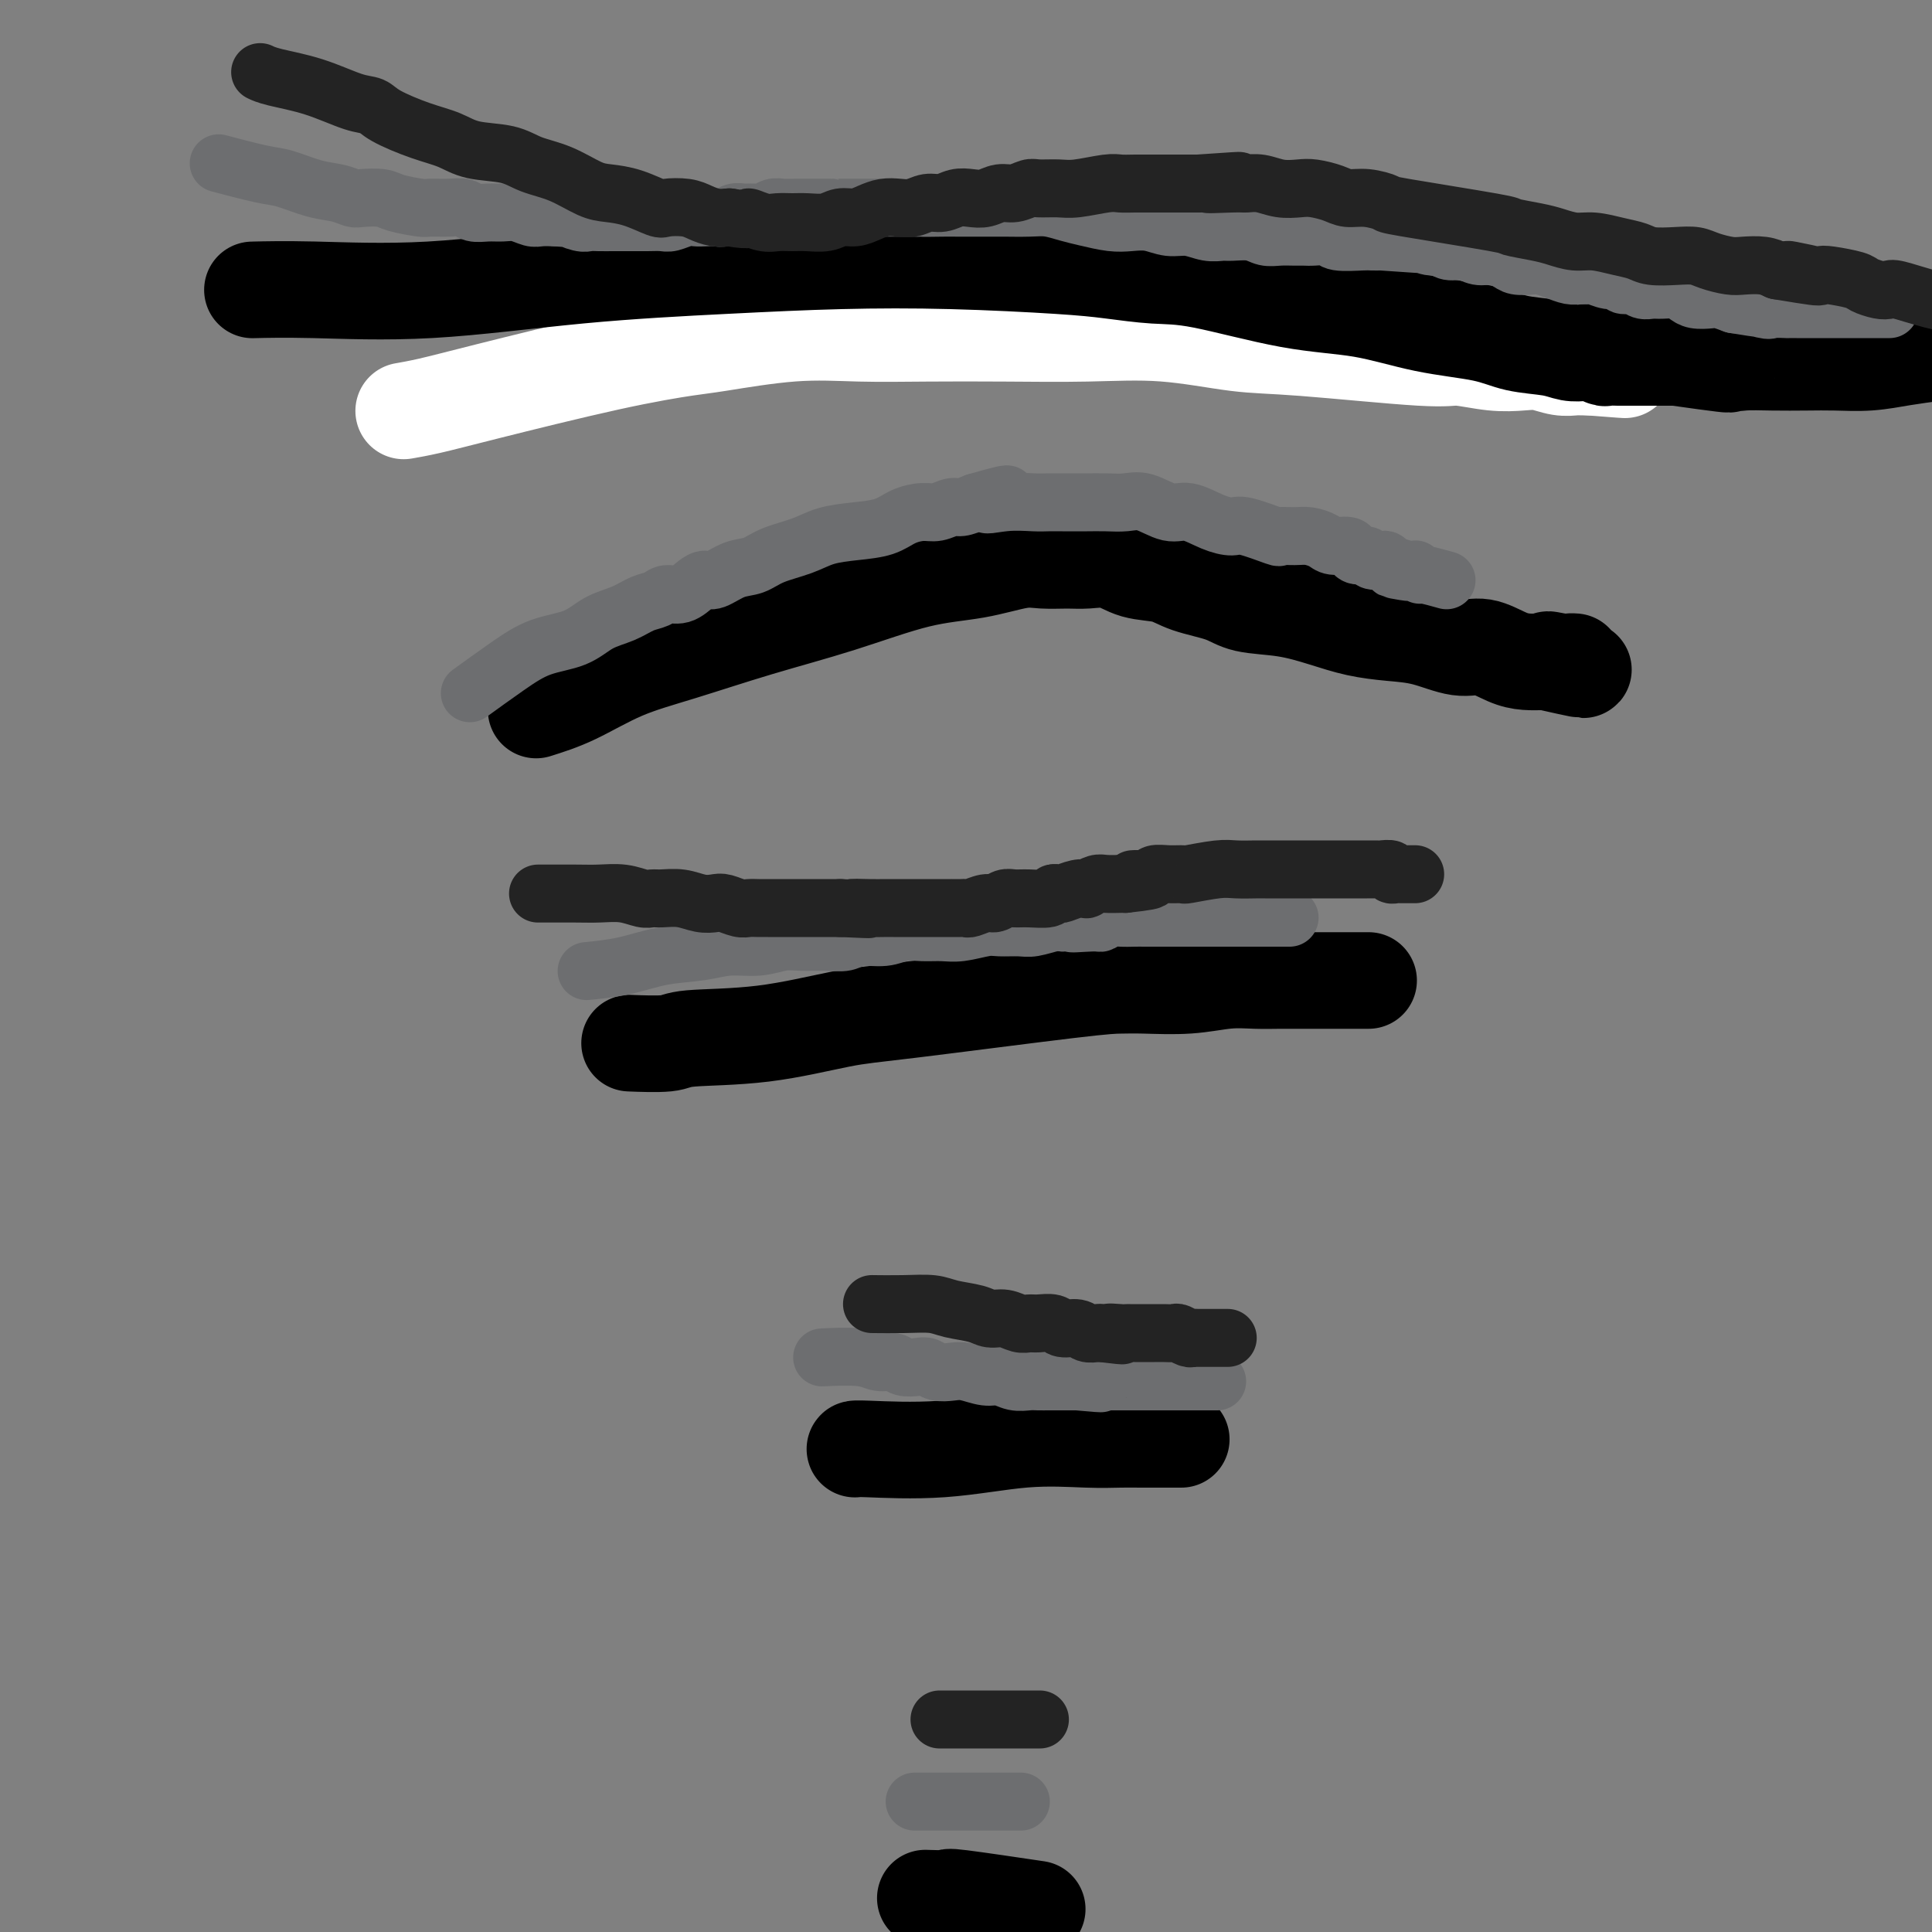 <svg viewBox='0 0 400 400' version='1.1' xmlns='http://www.w3.org/2000/svg' xmlns:xlink='http://www.w3.org/1999/xlink'><rect x="0" y="0" width="400" height="400" fill="#808080" stroke="none"/><g fill='none' stroke='#FFFFFF' stroke-width='20' stroke-linecap='round' stroke-linejoin='round'><path d='M84,85c-0.373,0.065 -0.745,0.129 0,0c0.745,-0.129 2.609,-0.453 5,-1c2.391,-0.547 5.309,-1.317 12,-3c6.691,-1.683 17.154,-4.279 25,-6c7.846,-1.721 13.074,-2.566 16,-3c2.926,-0.434 3.551,-0.456 7,-1c3.449,-0.544 9.721,-1.609 15,-2c5.279,-0.391 9.566,-0.107 14,0c4.434,0.107 9.015,0.036 14,0c4.985,-0.036 10.374,-0.036 16,0c5.626,0.036 11.489,0.109 17,0c5.511,-0.109 10.669,-0.398 16,0c5.331,0.398 10.833,1.483 15,2c4.167,0.517 6.999,0.464 14,1c7.001,0.536 18.171,1.659 24,2c5.829,0.341 6.316,-0.101 8,0c1.684,0.101 4.563,0.745 7,1c2.437,0.255 4.432,0.121 6,0c1.568,-0.121 2.710,-0.229 4,0c1.290,0.229 2.728,0.793 4,1c1.272,0.207 2.380,0.055 3,0c0.620,-0.055 0.754,-0.015 1,0c0.246,0.015 0.605,0.004 1,0c0.395,-0.004 0.827,-0.001 1,0c0.173,0.001 0.086,0.001 0,0'/><path d='M329,76c13.911,1.089 4.689,0.311 1,0c-3.689,-0.311 -1.844,-0.156 0,0'/></g>
<g fill='none' stroke='#000000' stroke-width='20' stroke-linecap='round' stroke-linejoin='round'><path d='M53,60c-0.059,0.001 -0.119,0.003 0,0c0.119,-0.003 0.416,-0.010 0,0c-0.416,0.010 -1.547,0.038 0,0c1.547,-0.038 5.771,-0.143 12,0c6.229,0.143 14.463,0.535 24,0c9.537,-0.535 20.376,-1.997 31,-3c10.624,-1.003 21.034,-1.548 30,-2c8.966,-0.452 16.489,-0.811 24,-1c7.511,-0.189 15.009,-0.208 23,0c7.991,0.208 16.476,0.644 22,1c5.524,0.356 8.086,0.632 11,1c2.914,0.368 6.181,0.826 9,1c2.819,0.174 5.190,0.063 10,1c4.810,0.937 12.058,2.923 18,4c5.942,1.077 10.578,1.244 15,2c4.422,0.756 8.629,2.101 13,3c4.371,0.899 8.904,1.351 12,2c3.096,0.649 4.755,1.493 7,2c2.245,0.507 5.078,0.675 7,1c1.922,0.325 2.934,0.805 4,1c1.066,0.195 2.188,0.105 3,0c0.812,-0.105 1.316,-0.224 2,0c0.684,0.224 1.548,0.792 2,1c0.452,0.208 0.491,0.056 1,0c0.509,-0.056 1.487,-0.015 2,0c0.513,0.015 0.559,0.004 1,0c0.441,-0.004 1.276,-0.001 2,0c0.724,0.001 1.339,0.000 2,0c0.661,-0.000 1.370,-0.000 2,0c0.630,0.000 1.180,0.000 2,0c0.820,-0.000 1.910,-0.000 3,0'/><path d='M347,74c20.256,2.879 6.896,0.575 3,0c-3.896,-0.575 1.673,0.578 5,1c3.327,0.422 4.411,0.114 6,0c1.589,-0.114 3.683,-0.034 6,0c2.317,0.034 4.858,0.020 7,0c2.142,-0.020 3.886,-0.047 6,0c2.114,0.047 4.597,0.169 7,0c2.403,-0.169 4.727,-0.627 7,-1c2.273,-0.373 4.497,-0.661 7,-1c2.503,-0.339 5.286,-0.729 8,-1c2.714,-0.271 5.360,-0.423 12,-1c6.640,-0.577 17.275,-1.577 23,-2c5.725,-0.423 6.541,-0.268 15,-1c8.459,-0.732 24.560,-2.352 31,-3c6.440,-0.648 3.220,-0.324 0,0'/><path d='M111,147c2.512,-0.791 5.024,-1.581 8,-3c2.976,-1.419 6.416,-3.466 10,-5c3.584,-1.534 7.312,-2.556 12,-4c4.688,-1.444 10.336,-3.308 16,-5c5.664,-1.692 11.343,-3.210 17,-5c5.657,-1.790 11.293,-3.853 16,-5c4.707,-1.147 8.484,-1.379 12,-2c3.516,-0.621 6.772,-1.632 9,-2c2.228,-0.368 3.430,-0.092 5,0c1.570,0.092 3.508,-0.001 5,0c1.492,0.001 2.538,0.097 4,0c1.462,-0.097 3.339,-0.388 5,0c1.661,0.388 3.105,1.456 5,2c1.895,0.544 4.240,0.565 6,1c1.760,0.435 2.933,1.285 5,2c2.067,0.715 5.026,1.294 7,2c1.974,0.706 2.963,1.537 5,2c2.037,0.463 5.123,0.556 8,1c2.877,0.444 5.546,1.237 8,2c2.454,0.763 4.693,1.495 7,2c2.307,0.505 4.683,0.783 7,1c2.317,0.217 4.577,0.373 7,1c2.423,0.627 5.011,1.723 7,2c1.989,0.277 3.378,-0.266 5,0c1.622,0.266 3.475,1.341 5,2c1.525,0.659 2.721,0.903 4,1c1.279,0.097 2.639,0.049 4,0'/><path d='M320,137c14.344,3.249 5.203,0.871 2,0c-3.203,-0.871 -0.467,-0.233 1,0c1.467,0.233 1.664,0.063 2,0c0.336,-0.063 0.810,-0.018 1,0c0.190,0.018 0.095,0.009 0,0'/><path d='M131,216c0.014,0.001 0.028,0.001 0,0c-0.028,-0.001 -0.099,-0.004 0,0c0.099,0.004 0.366,0.014 0,0c-0.366,-0.014 -1.367,-0.053 0,0c1.367,0.053 5.100,0.196 7,0c1.900,-0.196 1.967,-0.732 5,-1c3.033,-0.268 9.031,-0.268 15,-1c5.969,-0.732 11.908,-2.196 16,-3c4.092,-0.804 6.335,-0.946 15,-2c8.665,-1.054 23.751,-3.018 32,-4c8.249,-0.982 9.661,-0.981 11,-1c1.339,-0.019 2.605,-0.058 5,0c2.395,0.058 5.918,0.212 9,0c3.082,-0.212 5.722,-0.789 8,-1c2.278,-0.211 4.193,-0.057 6,0c1.807,0.057 3.504,0.015 5,0c1.496,-0.015 2.790,-0.004 4,0c1.210,0.004 2.335,0.001 3,0c0.665,-0.001 0.869,-0.000 2,0c1.131,0.000 3.189,0.000 5,0c1.811,-0.000 3.375,-0.000 4,0c0.625,0.000 0.313,0.000 0,0'/><path d='M177,300c0.002,0.016 0.004,0.033 0,0c-0.004,-0.033 -0.014,-0.114 3,0c3.014,0.114 9.052,0.423 15,0c5.948,-0.423 11.807,-1.577 17,-2c5.193,-0.423 9.722,-0.113 13,0c3.278,0.113 5.307,0.030 7,0c1.693,-0.030 3.052,-0.008 4,0c0.948,0.008 1.486,0.002 3,0c1.514,-0.002 4.004,-0.001 5,0c0.996,0.001 0.498,0.000 0,0'/><path d='M192,393c-0.034,-0.001 -0.068,-0.002 0,0c0.068,0.002 0.238,0.008 0,0c-0.238,-0.008 -0.884,-0.030 0,0c0.884,0.030 3.299,0.111 4,0c0.701,-0.111 -0.311,-0.415 3,0c3.311,0.415 10.946,1.547 14,2c3.054,0.453 1.527,0.226 0,0'/></g>
<g fill='none' stroke='#6D6E70' stroke-width='12' stroke-linecap='round' stroke-linejoin='round'><path d='M190,373c-0.051,0.000 -0.102,0.000 0,0c0.102,0.000 0.357,0.000 0,0c-0.357,0.000 -1.324,0.000 0,0c1.324,0.000 4.940,0.000 7,0c2.060,0.000 2.563,0.000 4,0c1.437,0.000 3.808,0.000 5,0c1.192,0.000 1.206,0.000 2,0c0.794,0.000 2.370,0.000 3,0c0.630,0.000 0.315,0.000 0,0'/><path d='M171,281c-0.693,0.032 -1.386,0.065 0,0c1.386,-0.065 4.850,-0.227 7,0c2.150,0.227 2.985,0.845 4,1c1.015,0.155 2.210,-0.151 3,0c0.790,0.151 1.173,0.759 2,1c0.827,0.241 2.096,0.116 3,0c0.904,-0.116 1.442,-0.223 2,0c0.558,0.223 1.135,0.777 2,1c0.865,0.223 2.016,0.116 3,0c0.984,-0.116 1.800,-0.241 3,0c1.200,0.241 2.782,0.849 4,1c1.218,0.151 2.070,-0.156 3,0c0.930,0.156 1.936,0.774 3,1c1.064,0.226 2.186,0.061 3,0c0.814,-0.061 1.321,-0.016 2,0c0.679,0.016 1.530,0.004 2,0c0.470,-0.004 0.559,-0.001 1,0c0.441,0.001 1.234,0.000 2,0c0.766,-0.000 1.505,-0.000 2,0c0.495,0.000 0.748,0.000 1,0'/><path d='M223,286c8.528,0.774 3.847,0.207 2,0c-1.847,-0.207 -0.859,-0.056 0,0c0.859,0.056 1.591,0.015 2,0c0.409,-0.015 0.495,-0.004 1,0c0.505,0.004 1.430,0.001 2,0c0.570,-0.001 0.785,-0.000 1,0c0.215,0.000 0.428,0.000 1,0c0.572,-0.000 1.501,-0.000 2,0c0.499,0.000 0.566,0.000 1,0c0.434,-0.000 1.234,-0.000 2,0c0.766,0.000 1.499,0.000 2,0c0.501,-0.000 0.769,-0.000 1,0c0.231,0.000 0.425,0.000 1,0c0.575,-0.000 1.530,-0.000 2,0c0.470,0.000 0.455,0.000 1,0c0.545,-0.000 1.652,-0.000 2,0c0.348,0.000 -0.062,0.000 0,0c0.062,-0.000 0.595,-0.000 1,0c0.405,0.000 0.682,0.000 1,0c0.318,-0.000 0.677,-0.000 1,0c0.323,0.000 0.609,0.000 1,0c0.391,-0.000 0.888,-0.000 1,0c0.112,0.000 -0.162,0.000 0,0c0.162,-0.000 0.761,-0.000 1,0c0.239,0.000 0.120,0.000 0,0'/><path d='M122,201c0.162,-0.016 0.324,-0.031 0,0c-0.324,0.031 -1.134,0.109 0,0c1.134,-0.109 4.213,-0.407 7,-1c2.787,-0.593 5.281,-1.483 8,-2c2.719,-0.517 5.664,-0.660 8,-1c2.336,-0.340 4.063,-0.876 6,-1c1.937,-0.124 4.084,0.164 6,0c1.916,-0.164 3.603,-0.780 5,-1c1.397,-0.220 2.505,-0.044 4,0c1.495,0.044 3.375,-0.045 5,0c1.625,0.045 2.993,0.222 4,0c1.007,-0.222 1.651,-0.844 3,-1c1.349,-0.156 3.402,0.155 5,0c1.598,-0.155 2.743,-0.778 4,-1c1.257,-0.222 2.628,-0.045 4,0c1.372,0.045 2.745,-0.041 4,0c1.255,0.041 2.393,0.208 4,0c1.607,-0.208 3.684,-0.791 5,-1c1.316,-0.209 1.872,-0.042 3,0c1.128,0.042 2.828,-0.040 4,0c1.172,0.040 1.816,0.203 3,0c1.184,-0.203 2.910,-0.772 4,-1c1.090,-0.228 1.545,-0.114 2,0'/><path d='M220,191c15.683,-1.543 5.892,-0.399 3,0c-2.892,0.399 1.116,0.054 3,0c1.884,-0.054 1.644,0.182 2,0c0.356,-0.182 1.307,-0.781 2,-1c0.693,-0.219 1.129,-0.059 2,0c0.871,0.059 2.176,0.016 3,0c0.824,-0.016 1.168,-0.004 2,0c0.832,0.004 2.152,0.001 3,0c0.848,-0.001 1.224,-0.000 2,0c0.776,0.000 1.951,0.000 3,0c1.049,-0.000 1.971,-0.000 3,0c1.029,0.000 2.163,0.000 3,0c0.837,-0.000 1.375,-0.000 2,0c0.625,0.000 1.337,0.000 2,0c0.663,-0.000 1.275,-0.000 2,0c0.725,0.000 1.561,0.000 2,0c0.439,-0.000 0.481,-0.000 1,0c0.519,0.000 1.515,0.000 2,0c0.485,-0.000 0.459,-0.000 1,0c0.541,0.000 1.648,0.000 2,0c0.352,-0.000 -0.050,-0.000 0,0c0.050,0.000 0.552,0.000 1,0c0.448,-0.000 0.842,-0.000 1,0c0.158,0.000 0.079,0.000 0,0'/><path d='M98,143c-0.629,0.455 -1.258,0.911 0,0c1.258,-0.911 4.401,-3.188 7,-5c2.599,-1.812 4.652,-3.158 7,-4c2.348,-0.842 4.989,-1.181 7,-2c2.011,-0.819 3.392,-2.119 5,-3c1.608,-0.881 3.445,-1.345 5,-2c1.555,-0.655 2.829,-1.502 4,-2c1.171,-0.498 2.239,-0.645 3,-1c0.761,-0.355 1.213,-0.916 2,-1c0.787,-0.084 1.907,0.310 3,0c1.093,-0.310 2.158,-1.325 3,-2c0.842,-0.675 1.461,-1.010 2,-1c0.539,0.010 0.997,0.365 2,0c1.003,-0.365 2.552,-1.449 4,-2c1.448,-0.551 2.794,-0.567 4,-1c1.206,-0.433 2.272,-1.281 4,-2c1.728,-0.719 4.117,-1.309 6,-2c1.883,-0.691 3.260,-1.481 5,-2c1.740,-0.519 3.844,-0.765 6,-1c2.156,-0.235 4.363,-0.459 6,-1c1.637,-0.541 2.703,-1.398 4,-2c1.297,-0.602 2.825,-0.949 4,-1c1.175,-0.051 1.995,0.192 3,0c1.005,-0.192 2.194,-0.821 3,-1c0.806,-0.179 1.230,0.092 2,0c0.770,-0.092 1.885,-0.546 3,-1'/><path d='M202,104c11.259,-3.249 4.906,-0.870 3,0c-1.906,0.870 0.634,0.233 3,0c2.366,-0.233 4.558,-0.062 6,0c1.442,0.062 2.136,0.017 3,0c0.864,-0.017 1.900,-0.004 3,0c1.100,0.004 2.263,-0.001 3,0c0.737,0.001 1.047,0.008 2,0c0.953,-0.008 2.550,-0.032 4,0c1.450,0.032 2.754,0.120 4,0c1.246,-0.120 2.435,-0.448 4,0c1.565,0.448 3.507,1.673 5,2c1.493,0.327 2.538,-0.245 4,0c1.462,0.245 3.342,1.305 5,2c1.658,0.695 3.094,1.024 4,1c0.906,-0.024 1.281,-0.399 3,0c1.719,0.399 4.782,1.574 6,2c1.218,0.426 0.590,0.104 1,0c0.410,-0.104 1.857,0.010 3,0c1.143,-0.010 1.980,-0.144 3,0c1.020,0.144 2.223,0.564 3,1c0.777,0.436 1.129,0.886 2,1c0.871,0.114 2.260,-0.109 3,0c0.740,0.109 0.832,0.551 1,1c0.168,0.449 0.412,0.904 1,1c0.588,0.096 1.520,-0.167 2,0c0.480,0.167 0.507,0.763 1,1c0.493,0.237 1.452,0.115 2,0c0.548,-0.115 0.686,-0.223 1,0c0.314,0.223 0.804,0.778 1,1c0.196,0.222 0.098,0.111 0,0'/><path d='M288,117c8.054,2.238 2.688,1.332 1,1c-1.688,-0.332 0.303,-0.090 1,0c0.697,0.090 0.099,0.028 0,0c-0.099,-0.028 0.299,-0.023 1,0c0.701,0.023 1.705,0.062 2,0c0.295,-0.062 -0.120,-0.227 0,0c0.120,0.227 0.774,0.844 1,1c0.226,0.156 0.022,-0.150 1,0c0.978,0.150 3.136,0.757 4,1c0.864,0.243 0.432,0.121 0,0'/><path d='M46,34c0.213,0.056 0.425,0.113 0,0c-0.425,-0.113 -1.489,-0.395 0,0c1.489,0.395 5.530,1.469 8,2c2.470,0.531 3.370,0.521 5,1c1.630,0.479 3.991,1.448 6,2c2.009,0.552 3.665,0.687 5,1c1.335,0.313 2.347,0.806 3,1c0.653,0.194 0.946,0.090 2,0c1.054,-0.090 2.869,-0.168 4,0c1.131,0.168 1.577,0.580 3,1c1.423,0.420 3.822,0.848 5,1c1.178,0.152 1.133,0.026 2,0c0.867,-0.026 2.644,0.046 4,0c1.356,-0.046 2.291,-0.209 3,0c0.709,0.209 1.191,0.792 2,1c0.809,0.208 1.945,0.042 3,0c1.055,-0.042 2.029,0.041 3,0c0.971,-0.041 1.941,-0.207 3,0c1.059,0.207 2.208,0.786 3,1c0.792,0.214 1.226,0.061 2,0c0.774,-0.061 1.887,-0.031 3,0'/><path d='M115,45c7.082,0.558 3.788,-0.047 3,0c-0.788,0.047 0.930,0.745 2,1c1.070,0.255 1.493,0.068 2,0c0.507,-0.068 1.097,-0.018 2,0c0.903,0.018 2.119,0.005 3,0c0.881,-0.005 1.428,-0.000 2,0c0.572,0.000 1.168,-0.004 2,0c0.832,0.004 1.899,0.015 3,0c1.101,-0.015 2.234,-0.057 3,0c0.766,0.057 1.164,0.211 2,0c0.836,-0.211 2.111,-0.788 3,-1c0.889,-0.212 1.393,-0.061 2,0c0.607,0.061 1.317,0.030 2,0c0.683,-0.030 1.338,-0.061 2,0c0.662,0.061 1.332,0.214 2,0c0.668,-0.214 1.334,-0.793 2,-1c0.666,-0.207 1.333,-0.041 2,0c0.667,0.041 1.333,-0.041 2,0c0.667,0.041 1.335,0.207 2,0c0.665,-0.207 1.327,-0.788 2,-1c0.673,-0.212 1.359,-0.057 2,0c0.641,0.057 1.238,0.015 3,0c1.762,-0.015 4.687,-0.004 6,0c1.313,0.004 1.012,0.001 1,0c-0.012,-0.001 0.266,-0.000 1,0c0.734,0.000 1.925,0.000 3,0c1.075,-0.000 2.034,-0.000 3,0c0.966,0.000 1.939,0.000 3,0c1.061,-0.000 2.209,-0.000 3,0c0.791,0.000 1.226,0.000 2,0c0.774,-0.000 1.887,-0.000 3,0'/><path d='M190,43c11.916,-0.309 4.207,-0.083 2,0c-2.207,0.083 1.090,0.022 3,0c1.910,-0.022 2.434,-0.006 3,0c0.566,0.006 1.172,0.002 2,0c0.828,-0.002 1.876,-0.001 3,0c1.124,0.001 2.324,0.003 3,0c0.676,-0.003 0.829,-0.012 2,0c1.171,0.012 3.359,0.045 5,0c1.641,-0.045 2.735,-0.170 4,0c1.265,0.170 2.701,0.633 4,1c1.299,0.367 2.461,0.638 4,1c1.539,0.362 3.454,0.814 5,1c1.546,0.186 2.724,0.106 4,0c1.276,-0.106 2.650,-0.239 4,0c1.350,0.239 2.678,0.849 4,1c1.322,0.151 2.640,-0.157 4,0c1.360,0.157 2.762,0.778 4,1c1.238,0.222 2.312,0.045 3,0c0.688,-0.045 0.989,0.040 2,0c1.011,-0.040 2.732,-0.207 4,0c1.268,0.207 2.082,0.788 3,1c0.918,0.212 1.941,0.056 3,0c1.059,-0.056 2.153,-0.011 3,0c0.847,0.011 1.445,-0.011 2,0c0.555,0.011 1.065,0.056 2,0c0.935,-0.056 2.295,-0.211 3,0c0.705,0.211 0.756,0.789 2,1c1.244,0.211 3.681,0.057 5,0c1.319,-0.057 1.520,-0.016 2,0c0.480,0.016 1.240,0.008 2,0'/><path d='M286,50c15.220,1.078 5.272,0.274 2,0c-3.272,-0.274 0.134,-0.017 2,0c1.866,0.017 2.194,-0.207 3,0c0.806,0.207 2.092,0.844 3,1c0.908,0.156 1.439,-0.169 2,0c0.561,0.169 1.151,0.833 2,1c0.849,0.167 1.955,-0.162 3,0c1.045,0.162 2.027,0.814 3,1c0.973,0.186 1.936,-0.095 3,0c1.064,0.095 2.227,0.564 3,1c0.773,0.436 1.155,0.839 2,1c0.845,0.161 2.151,0.082 3,0c0.849,-0.082 1.240,-0.165 2,0c0.760,0.165 1.890,0.579 3,1c1.110,0.421 2.202,0.849 3,1c0.798,0.151 1.303,0.025 2,0c0.697,-0.025 1.586,0.050 2,0c0.414,-0.050 0.351,-0.225 1,0c0.649,0.225 2.008,0.849 3,1c0.992,0.151 1.617,-0.170 2,0c0.383,0.170 0.524,0.830 1,1c0.476,0.170 1.286,-0.151 2,0c0.714,0.151 1.332,0.775 2,1c0.668,0.225 1.385,0.050 2,0c0.615,-0.050 1.127,0.025 2,0c0.873,-0.025 2.106,-0.151 3,0c0.894,0.151 1.450,0.579 2,1c0.550,0.421 1.096,0.834 2,1c0.904,0.166 2.166,0.083 3,0c0.834,-0.083 1.238,-0.167 2,0c0.762,0.167 1.881,0.583 3,1'/><path d='M359,63c11.809,1.950 4.833,0.326 3,0c-1.833,-0.326 1.477,0.645 3,1c1.523,0.355 1.258,0.095 2,0c0.742,-0.095 2.492,-0.026 3,0c0.508,0.026 -0.225,0.007 0,0c0.225,-0.007 1.407,-0.002 2,0c0.593,0.002 0.595,0.000 1,0c0.405,-0.000 1.211,-0.000 2,0c0.789,0.000 1.559,0.000 2,0c0.441,-0.000 0.551,-0.000 1,0c0.449,0.000 1.237,0.000 2,0c0.763,-0.000 1.500,-0.000 2,0c0.500,0.000 0.764,0.000 1,0c0.236,-0.000 0.443,-0.000 1,0c0.557,0.000 1.463,0.000 2,0c0.537,-0.000 0.705,-0.000 1,0c0.295,0.000 0.718,0.000 1,0c0.282,-0.000 0.422,-0.000 1,0c0.578,0.000 1.594,0.000 2,0c0.406,-0.000 0.203,-0.000 0,0'/></g>
<g fill='none' stroke='#232323' stroke-width='12' stroke-linecap='round' stroke-linejoin='round'><path d='M112,185c0.181,-0.001 0.361,-0.001 0,0c-0.361,0.001 -1.264,0.004 0,0c1.264,-0.004 4.695,-0.015 7,0c2.305,0.015 3.484,0.057 5,0c1.516,-0.057 3.371,-0.212 5,0c1.629,0.212 3.034,0.793 4,1c0.966,0.207 1.495,0.042 2,0c0.505,-0.042 0.988,0.040 2,0c1.012,-0.040 2.554,-0.203 4,0c1.446,0.203 2.796,0.772 4,1c1.204,0.228 2.262,0.114 3,0c0.738,-0.114 1.155,-0.227 2,0c0.845,0.227 2.118,0.793 3,1c0.882,0.207 1.373,0.056 2,0c0.627,-0.056 1.391,-0.015 2,0c0.609,0.015 1.064,0.004 2,0c0.936,-0.004 2.352,-0.001 3,0c0.648,0.001 0.529,0.000 1,0c0.471,-0.000 1.532,-0.000 2,0c0.468,0.000 0.342,0.000 1,0c0.658,-0.000 2.100,-0.000 3,0c0.900,0.000 1.257,0.000 2,0c0.743,-0.000 1.871,-0.000 3,0'/><path d='M174,188c10.130,0.464 4.456,0.124 3,0c-1.456,-0.124 1.305,-0.033 3,0c1.695,0.033 2.324,0.009 3,0c0.676,-0.009 1.398,-0.002 2,0c0.602,0.002 1.082,0.001 2,0c0.918,-0.001 2.272,-0.000 3,0c0.728,0.000 0.830,0.000 1,0c0.170,-0.000 0.408,-0.000 1,0c0.592,0.000 1.538,0.000 2,0c0.462,-0.000 0.439,-0.000 1,0c0.561,0.000 1.707,0.001 2,0c0.293,-0.001 -0.266,-0.004 0,0c0.266,0.004 1.355,0.016 2,0c0.645,-0.016 0.844,-0.061 1,0c0.156,0.061 0.268,0.227 1,0c0.732,-0.227 2.084,-0.846 3,-1c0.916,-0.154 1.394,0.156 2,0c0.606,-0.156 1.338,-0.777 2,-1c0.662,-0.223 1.253,-0.046 2,0c0.747,0.046 1.652,-0.039 3,0c1.348,0.039 3.141,0.203 4,0c0.859,-0.203 0.784,-0.773 1,-1c0.216,-0.227 0.722,-0.112 1,0c0.278,0.112 0.330,0.223 1,0c0.670,-0.223 1.960,-0.778 3,-1c1.040,-0.222 1.830,-0.112 2,0c0.170,0.112 -0.280,0.226 0,0c0.280,-0.226 1.292,-0.793 2,-1c0.708,-0.207 1.114,-0.056 2,0c0.886,0.056 2.253,0.016 3,0c0.747,-0.016 0.873,-0.008 1,0'/><path d='M233,183c9.482,-1.016 3.687,-1.057 2,-1c-1.687,0.057 0.734,0.212 2,0c1.266,-0.212 1.378,-0.793 2,-1c0.622,-0.207 1.754,-0.041 3,0c1.246,0.041 2.607,-0.041 3,0c0.393,0.041 -0.181,0.207 1,0c1.181,-0.207 4.118,-0.788 6,-1c1.882,-0.212 2.709,-0.057 4,0c1.291,0.057 3.045,0.015 4,0c0.955,-0.015 1.109,-0.004 2,0c0.891,0.004 2.517,0.001 4,0c1.483,-0.001 2.821,-0.000 4,0c1.179,0.000 2.198,0.000 4,0c1.802,-0.000 4.385,-0.001 6,0c1.615,0.001 2.260,0.004 3,0c0.740,-0.004 1.575,-0.015 2,0c0.425,0.015 0.442,0.057 1,0c0.558,-0.057 1.659,-0.211 2,0c0.341,0.211 -0.077,0.789 0,1c0.077,0.211 0.648,0.057 1,0c0.352,-0.057 0.486,-0.015 1,0c0.514,0.015 1.408,0.004 2,0c0.592,-0.004 0.884,-0.001 1,0c0.116,0.001 0.058,0.001 0,0'/><path d='M181,270c-0.037,-0.000 -0.075,-0.001 0,0c0.075,0.001 0.262,0.003 0,0c-0.262,-0.003 -0.972,-0.012 0,0c0.972,0.012 3.625,0.046 6,0c2.375,-0.046 4.473,-0.171 6,0c1.527,0.171 2.482,0.638 4,1c1.518,0.362 3.600,0.619 5,1c1.400,0.381 2.117,0.887 3,1c0.883,0.113 1.931,-0.167 3,0c1.069,0.167 2.158,0.781 3,1c0.842,0.219 1.437,0.044 2,0c0.563,-0.044 1.095,0.045 2,0c0.905,-0.045 2.182,-0.222 3,0c0.818,0.222 1.175,0.844 2,1c0.825,0.156 2.118,-0.154 3,0c0.882,0.154 1.353,0.772 2,1c0.647,0.228 1.471,0.065 2,0c0.529,-0.065 0.765,-0.033 1,0'/><path d='M228,276c7.615,0.928 3.154,0.249 2,0c-1.154,-0.249 1.000,-0.067 2,0c1.000,0.067 0.846,0.018 1,0c0.154,-0.018 0.615,-0.005 1,0c0.385,0.005 0.695,0.001 1,0c0.305,-0.001 0.607,-0.000 1,0c0.393,0.000 0.879,0.000 1,0c0.121,-0.000 -0.123,-0.000 0,0c0.123,0.000 0.614,0.000 1,0c0.386,-0.000 0.666,-0.001 1,0c0.334,0.001 0.723,0.004 1,0c0.277,-0.004 0.442,-0.015 1,0c0.558,0.015 1.511,0.057 2,0c0.489,-0.057 0.516,-0.211 1,0c0.484,0.211 1.426,0.789 2,1c0.574,0.211 0.780,0.057 1,0c0.220,-0.057 0.453,-0.015 1,0c0.547,0.015 1.408,0.004 2,0c0.592,-0.004 0.916,-0.001 1,0c0.084,0.001 -0.070,0.000 0,0c0.070,-0.000 0.365,-0.000 1,0c0.635,0.000 1.610,0.000 2,0c0.390,-0.000 0.195,-0.000 0,0'/><path d='M195,356c-0.039,0.000 -0.079,0.000 0,0c0.079,0.000 0.275,0.000 0,0c-0.275,-0.000 -1.022,0.000 0,0c1.022,0.000 3.812,0.000 6,0c2.188,0.000 3.774,0.000 5,0c1.226,0.000 2.091,0.000 3,0c0.909,0.000 1.860,0.000 3,0c1.140,0.000 2.469,0.000 3,0c0.531,0.000 0.266,0.000 0,0'/><path d='M54,15c0.041,0.020 0.083,0.040 0,0c-0.083,-0.040 -0.289,-0.142 0,0c0.289,0.142 1.074,0.526 3,1c1.926,0.474 4.992,1.037 8,2c3.008,0.963 5.956,2.327 8,3c2.044,0.673 3.184,0.657 4,1c0.816,0.343 1.309,1.047 3,2c1.691,0.953 4.579,2.157 7,3c2.421,0.843 4.375,1.327 6,2c1.625,0.673 2.920,1.536 5,2c2.080,0.464 4.943,0.530 7,1c2.057,0.470 3.308,1.343 5,2c1.692,0.657 3.826,1.098 6,2c2.174,0.902 4.387,2.266 6,3c1.613,0.734 2.627,0.837 4,1c1.373,0.163 3.105,0.386 5,1c1.895,0.614 3.953,1.618 5,2c1.047,0.382 1.085,0.141 2,0c0.915,-0.141 2.709,-0.182 4,0c1.291,0.182 2.078,0.587 3,1c0.922,0.413 1.978,0.832 3,1c1.022,0.168 2.011,0.084 3,0'/><path d='M151,45c5.248,0.867 3.869,0.036 4,0c0.131,-0.036 1.771,0.723 3,1c1.229,0.277 2.047,0.070 3,0c0.953,-0.070 2.040,-0.004 3,0c0.960,0.004 1.793,-0.054 3,0c1.207,0.054 2.787,0.221 4,0c1.213,-0.221 2.057,-0.830 3,-1c0.943,-0.170 1.985,0.099 3,0c1.015,-0.099 2.004,-0.567 3,-1c0.996,-0.433 1.999,-0.833 3,-1c1.001,-0.167 2.000,-0.101 3,0c1.000,0.101 2.000,0.237 3,0c1.000,-0.237 2.000,-0.847 3,-1c1.000,-0.153 2.000,0.151 3,0c1.000,-0.151 2.000,-0.757 3,-1c1.000,-0.243 2.001,-0.121 3,0c0.999,0.121 1.995,0.243 3,0c1.005,-0.243 2.019,-0.850 3,-1c0.981,-0.150 1.929,0.157 3,0c1.071,-0.157 2.265,-0.778 3,-1c0.735,-0.222 1.011,-0.045 2,0c0.989,0.045 2.689,-0.040 4,0c1.311,0.040 2.232,0.207 4,0c1.768,-0.207 4.383,-0.788 6,-1c1.617,-0.212 2.236,-0.057 3,0c0.764,0.057 1.674,0.015 3,0c1.326,-0.015 3.067,-0.004 4,0c0.933,0.004 1.059,0.001 2,0c0.941,-0.001 2.697,-0.000 4,0c1.303,0.000 2.151,0.000 3,0'/><path d='M248,38c15.482,-1.082 5.687,-0.286 3,0c-2.687,0.286 1.734,0.063 4,0c2.266,-0.063 2.377,0.035 3,0c0.623,-0.035 1.759,-0.203 3,0c1.241,0.203 2.586,0.776 4,1c1.414,0.224 2.898,0.097 4,0c1.102,-0.097 1.824,-0.166 3,0c1.176,0.166 2.806,0.567 4,1c1.194,0.433 1.950,0.897 3,1c1.050,0.103 2.392,-0.155 4,0c1.608,0.155 3.480,0.724 4,1c0.520,0.276 -0.311,0.259 4,1c4.311,0.741 13.766,2.241 18,3c4.234,0.759 3.247,0.777 4,1c0.753,0.223 3.247,0.651 5,1c1.753,0.349 2.766,0.618 4,1c1.234,0.382 2.688,0.877 4,1c1.312,0.123 2.482,-0.124 4,0c1.518,0.124 3.383,0.621 5,1c1.617,0.379 2.987,0.640 4,1c1.013,0.360 1.668,0.818 3,1c1.332,0.182 3.342,0.087 5,0c1.658,-0.087 2.965,-0.168 4,0c1.035,0.168 1.800,0.584 3,1c1.200,0.416 2.837,0.833 4,1c1.163,0.167 1.852,0.083 3,0c1.148,-0.083 2.757,-0.167 4,0c1.243,0.167 2.122,0.583 3,1'/><path d='M368,56c15.317,2.570 5.610,0.496 3,0c-2.610,-0.496 1.876,0.588 4,1c2.124,0.412 1.885,0.153 2,0c0.115,-0.153 0.584,-0.198 2,0c1.416,0.198 3.779,0.640 5,1c1.221,0.360 1.299,0.638 2,1c0.701,0.362 2.024,0.806 3,1c0.976,0.194 1.603,0.136 2,0c0.397,-0.136 0.562,-0.351 2,0c1.438,0.351 4.148,1.269 7,2c2.852,0.731 5.845,1.274 8,2c2.155,0.726 3.473,1.636 4,2c0.527,0.364 0.264,0.182 0,0'/></g>
</svg>